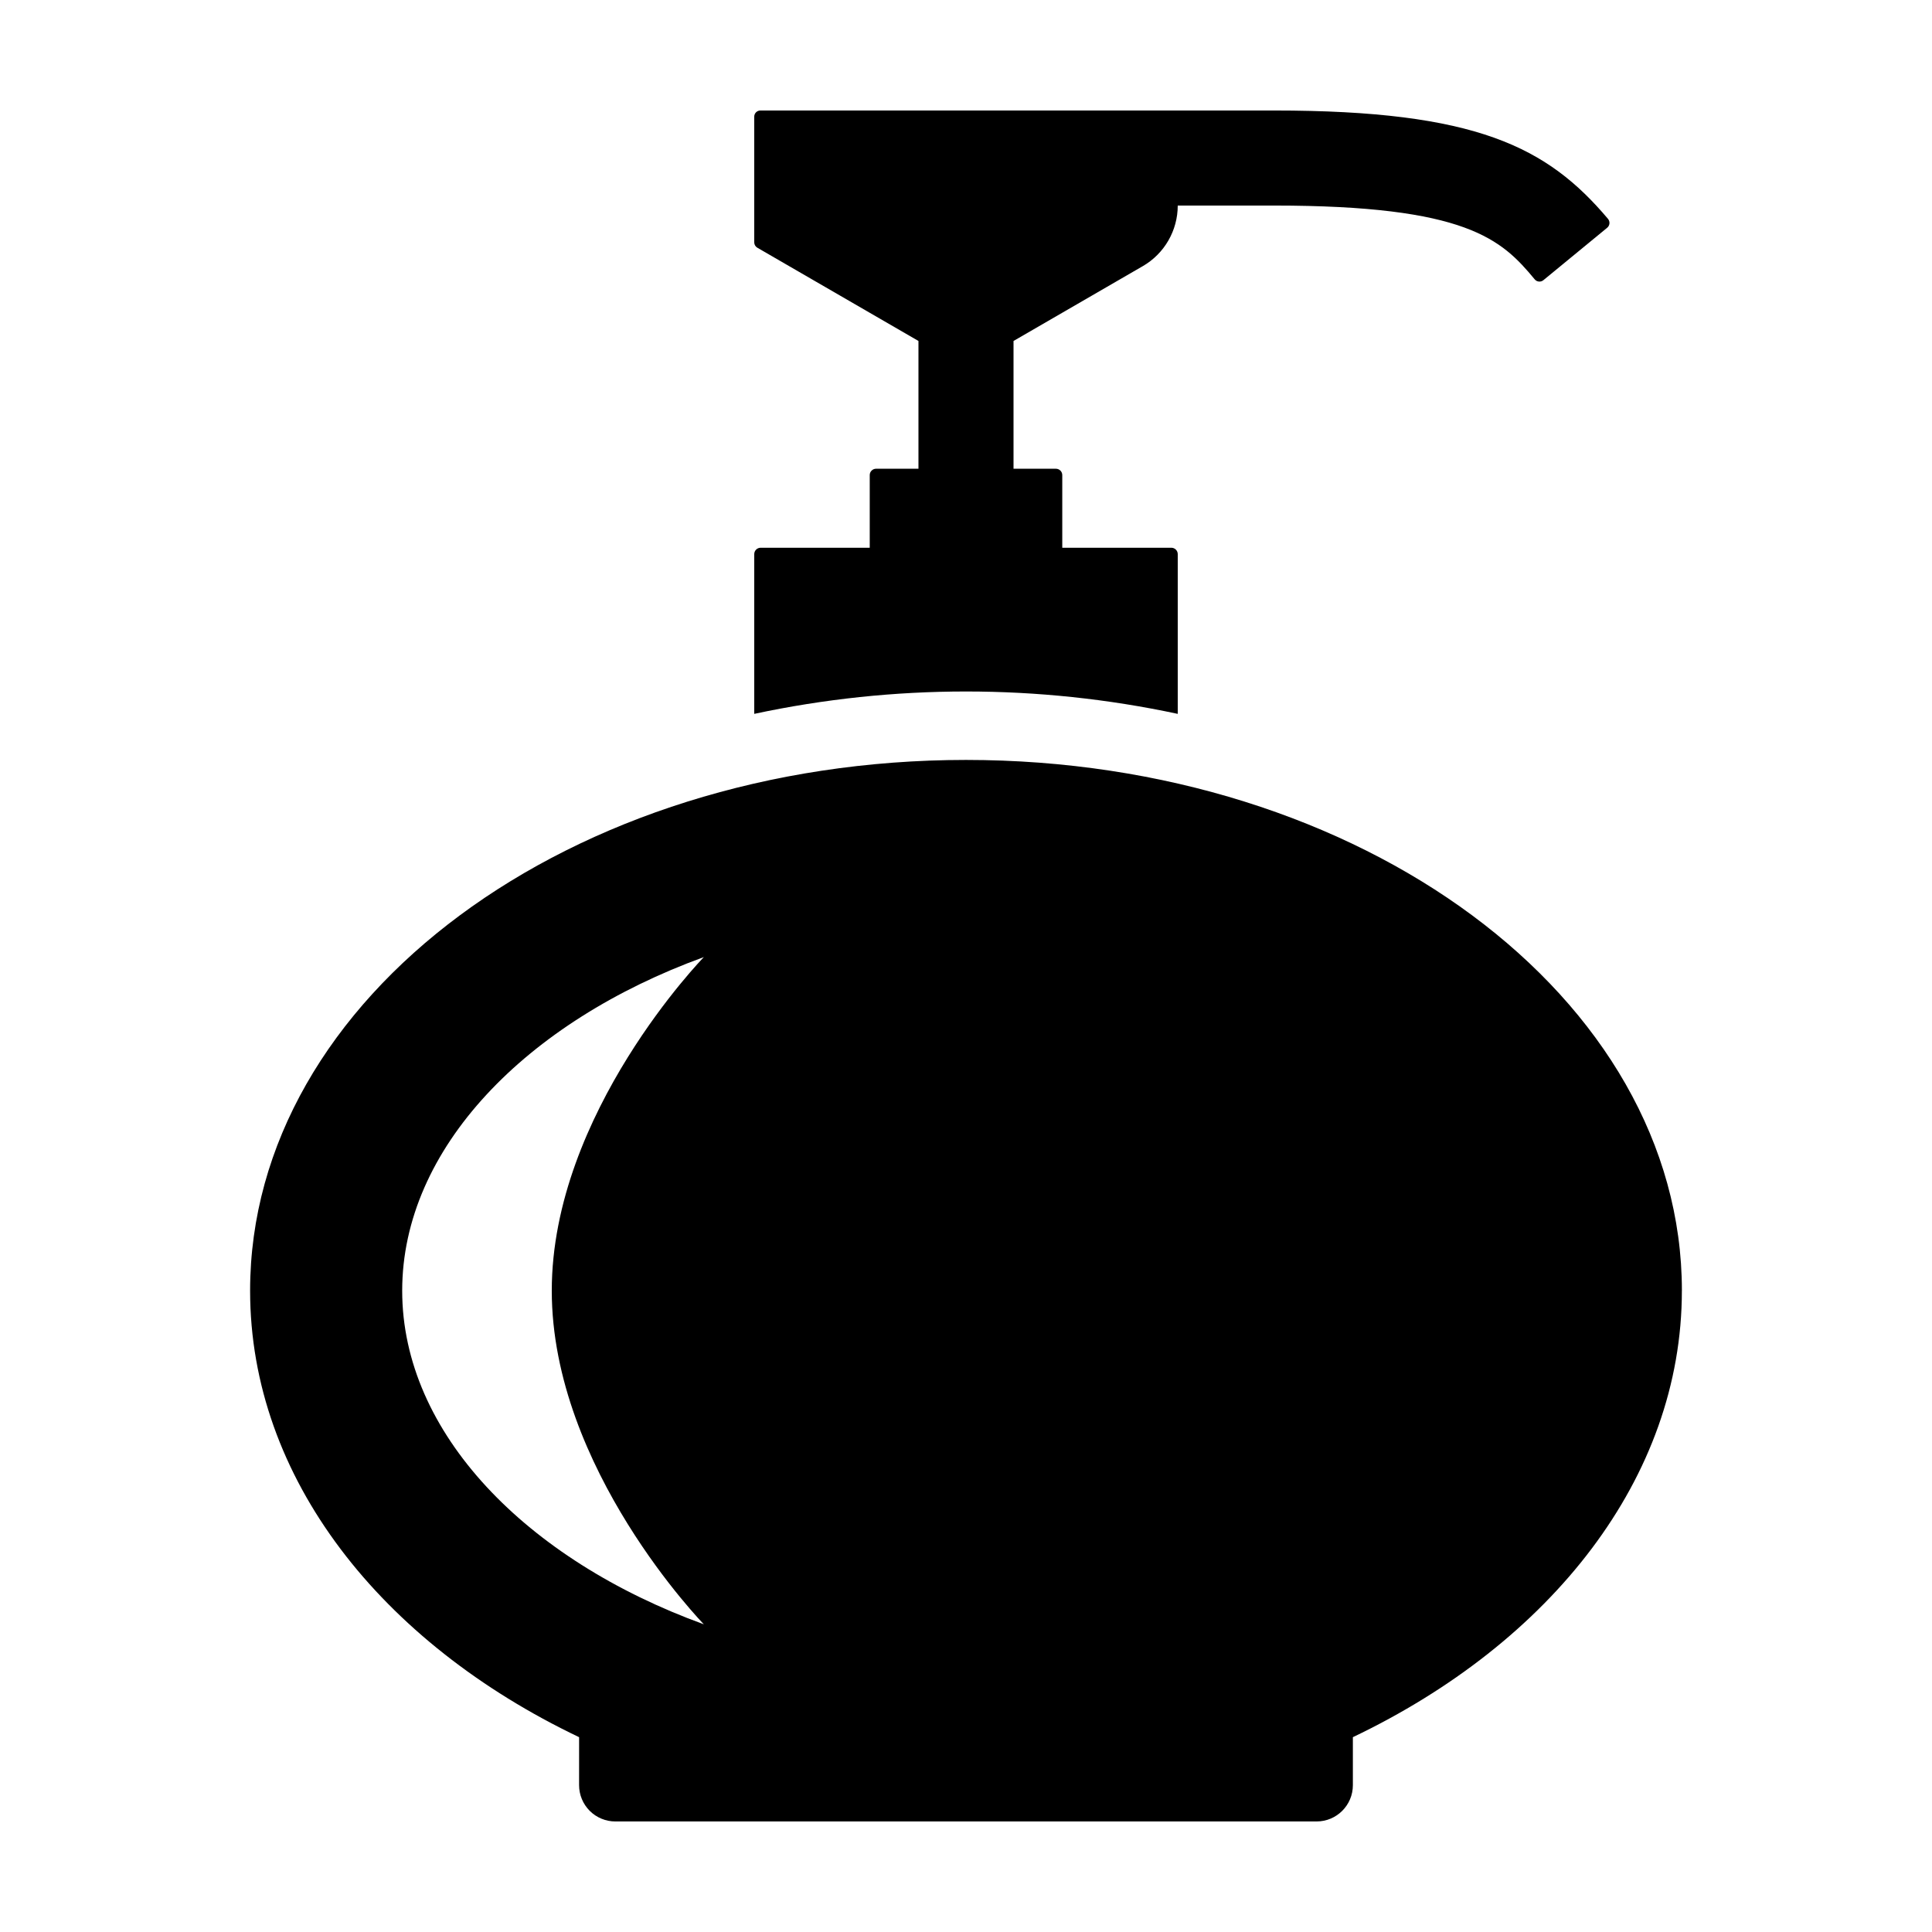 <?xml version="1.0" encoding="UTF-8"?>
<!-- Uploaded to: ICON Repo, www.iconrepo.com, Generator: ICON Repo Mixer Tools -->
<svg fill="#000000" width="800px" height="800px" version="1.1" viewBox="144 144 512 512" xmlns="http://www.w3.org/2000/svg">
 <g>
  <path d="m376.18 268.22c-0.449 0-0.879 0.176-1.199 0.496-0.316 0.316-0.496 0.746-0.492 1.195v19.246h-28.91c-0.938 0-1.695 0.758-1.695 1.695v42.328c36.992-7.906 75.238-7.906 112.23 0v-42.328c0-0.449-0.18-0.883-0.496-1.199-0.316-0.316-0.75-0.496-1.195-0.496h-28.91v-19.246c0-0.934-0.758-1.691-1.695-1.691h-11.223v-33.859l34.258-19.832v0.004c5.734-3.316 9.262-9.438 9.262-16.059h25.508c51.016 0 60.289 8.93 69.09 19.555 0.574 0.695 1.602 0.797 2.297 0.227l16.918-13.902v-0.004c0.34-0.281 0.555-0.688 0.594-1.125 0.039-0.441-0.098-0.879-0.379-1.219-16.105-19.051-34.832-28.723-88.523-28.723h-136.1c-0.902 0-1.637 0.73-1.637 1.633v33.312c0 0.586 0.312 1.125 0.816 1.418l42.703 24.715v33.855z"/>
  <path d="m589.72 486.05c0-77.684-84.941-140.66-189.72-140.66-104.78 0-189.72 62.973-189.72 140.66 0 49.668 34.754 93.293 87.188 118.32l-0.004 12.719c0 2.551 1.016 4.996 2.816 6.801 1.805 1.805 4.254 2.816 6.805 2.816h185.82c5.316 0 9.621-4.305 9.621-9.617v-12.719c52.43-25.031 87.188-68.652 87.188-118.32zm-259.19 88.41c-47.102-17.109-79.945-50.73-79.945-88.41 0-37.684 32.844-71.301 79.945-88.41 0 0-40.305 41.301-40.305 88.41 0 47.109 40.305 88.41 40.305 88.41z"/>
 </g>
</svg>